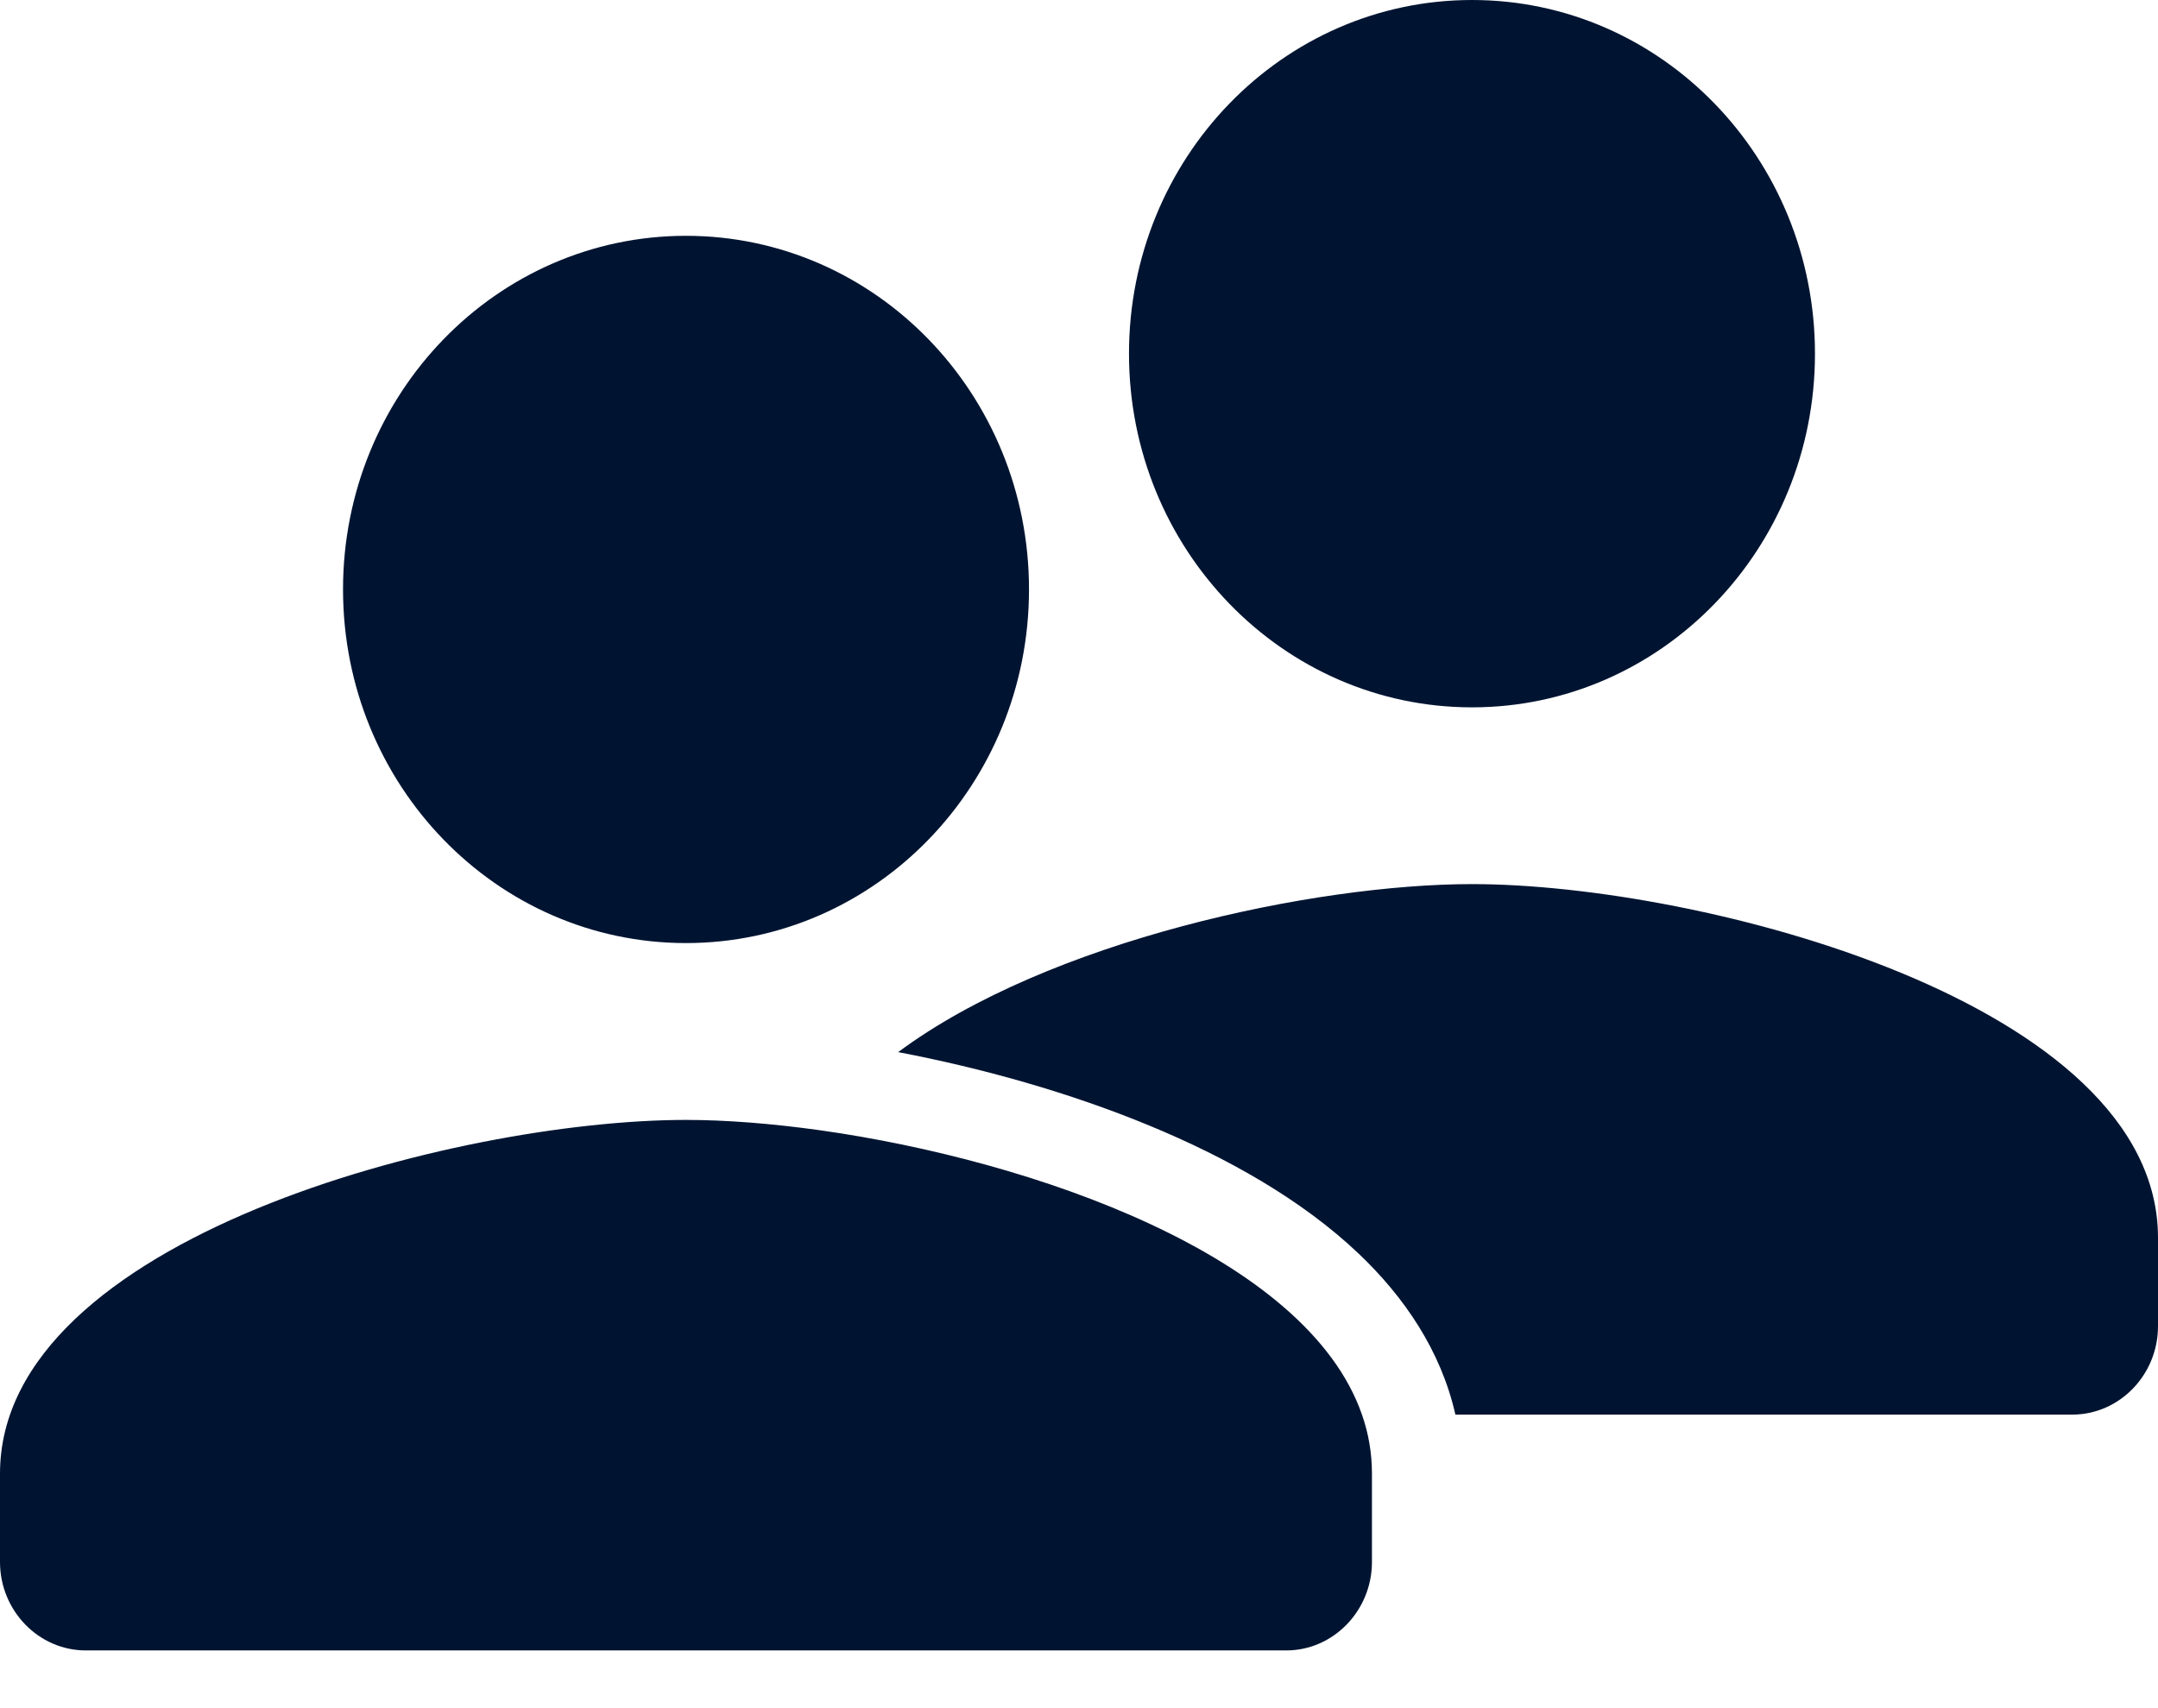 <svg width="24" height="19" viewBox="0 0 24 19" fill="none" xmlns="http://www.w3.org/2000/svg">
<path fill-rule="evenodd" clip-rule="evenodd" d="M16.371 7.868C18.478 7.868 20.185 6.107 20.185 3.934C20.185 1.76 18.478 0 16.371 0C14.263 0 12.556 1.76 12.556 3.934C12.556 6.107 14.263 7.868 16.371 7.868ZM16.371 9.834C14.617 9.834 11.66 10.46 9.989 11.703C10.918 11.88 11.893 12.152 12.78 12.519C13.638 12.873 14.475 13.34 15.114 13.948C15.614 14.424 16.025 15.021 16.186 15.735H23.046C23.571 15.735 24 15.293 24 14.752V13.768C24 11.152 18.917 9.834 16.371 9.834ZM15.147 15.735C14.532 13.965 11.492 12.908 9.127 12.573C8.578 12.496 8.066 12.457 7.629 12.457C5.083 12.457 0 13.775 0 16.391V17.374C0 17.915 0.429 18.358 0.954 18.358H14.305C14.829 18.358 15.258 17.915 15.258 17.374V16.391C15.258 16.162 15.22 15.944 15.147 15.735ZM11.444 6.556C11.444 8.73 9.737 10.49 7.629 10.49C5.522 10.49 3.815 8.73 3.815 6.556C3.815 4.383 5.522 2.623 7.629 2.623C9.737 2.623 11.444 4.383 11.444 6.556Z" fill="#001431"/>
</svg>

